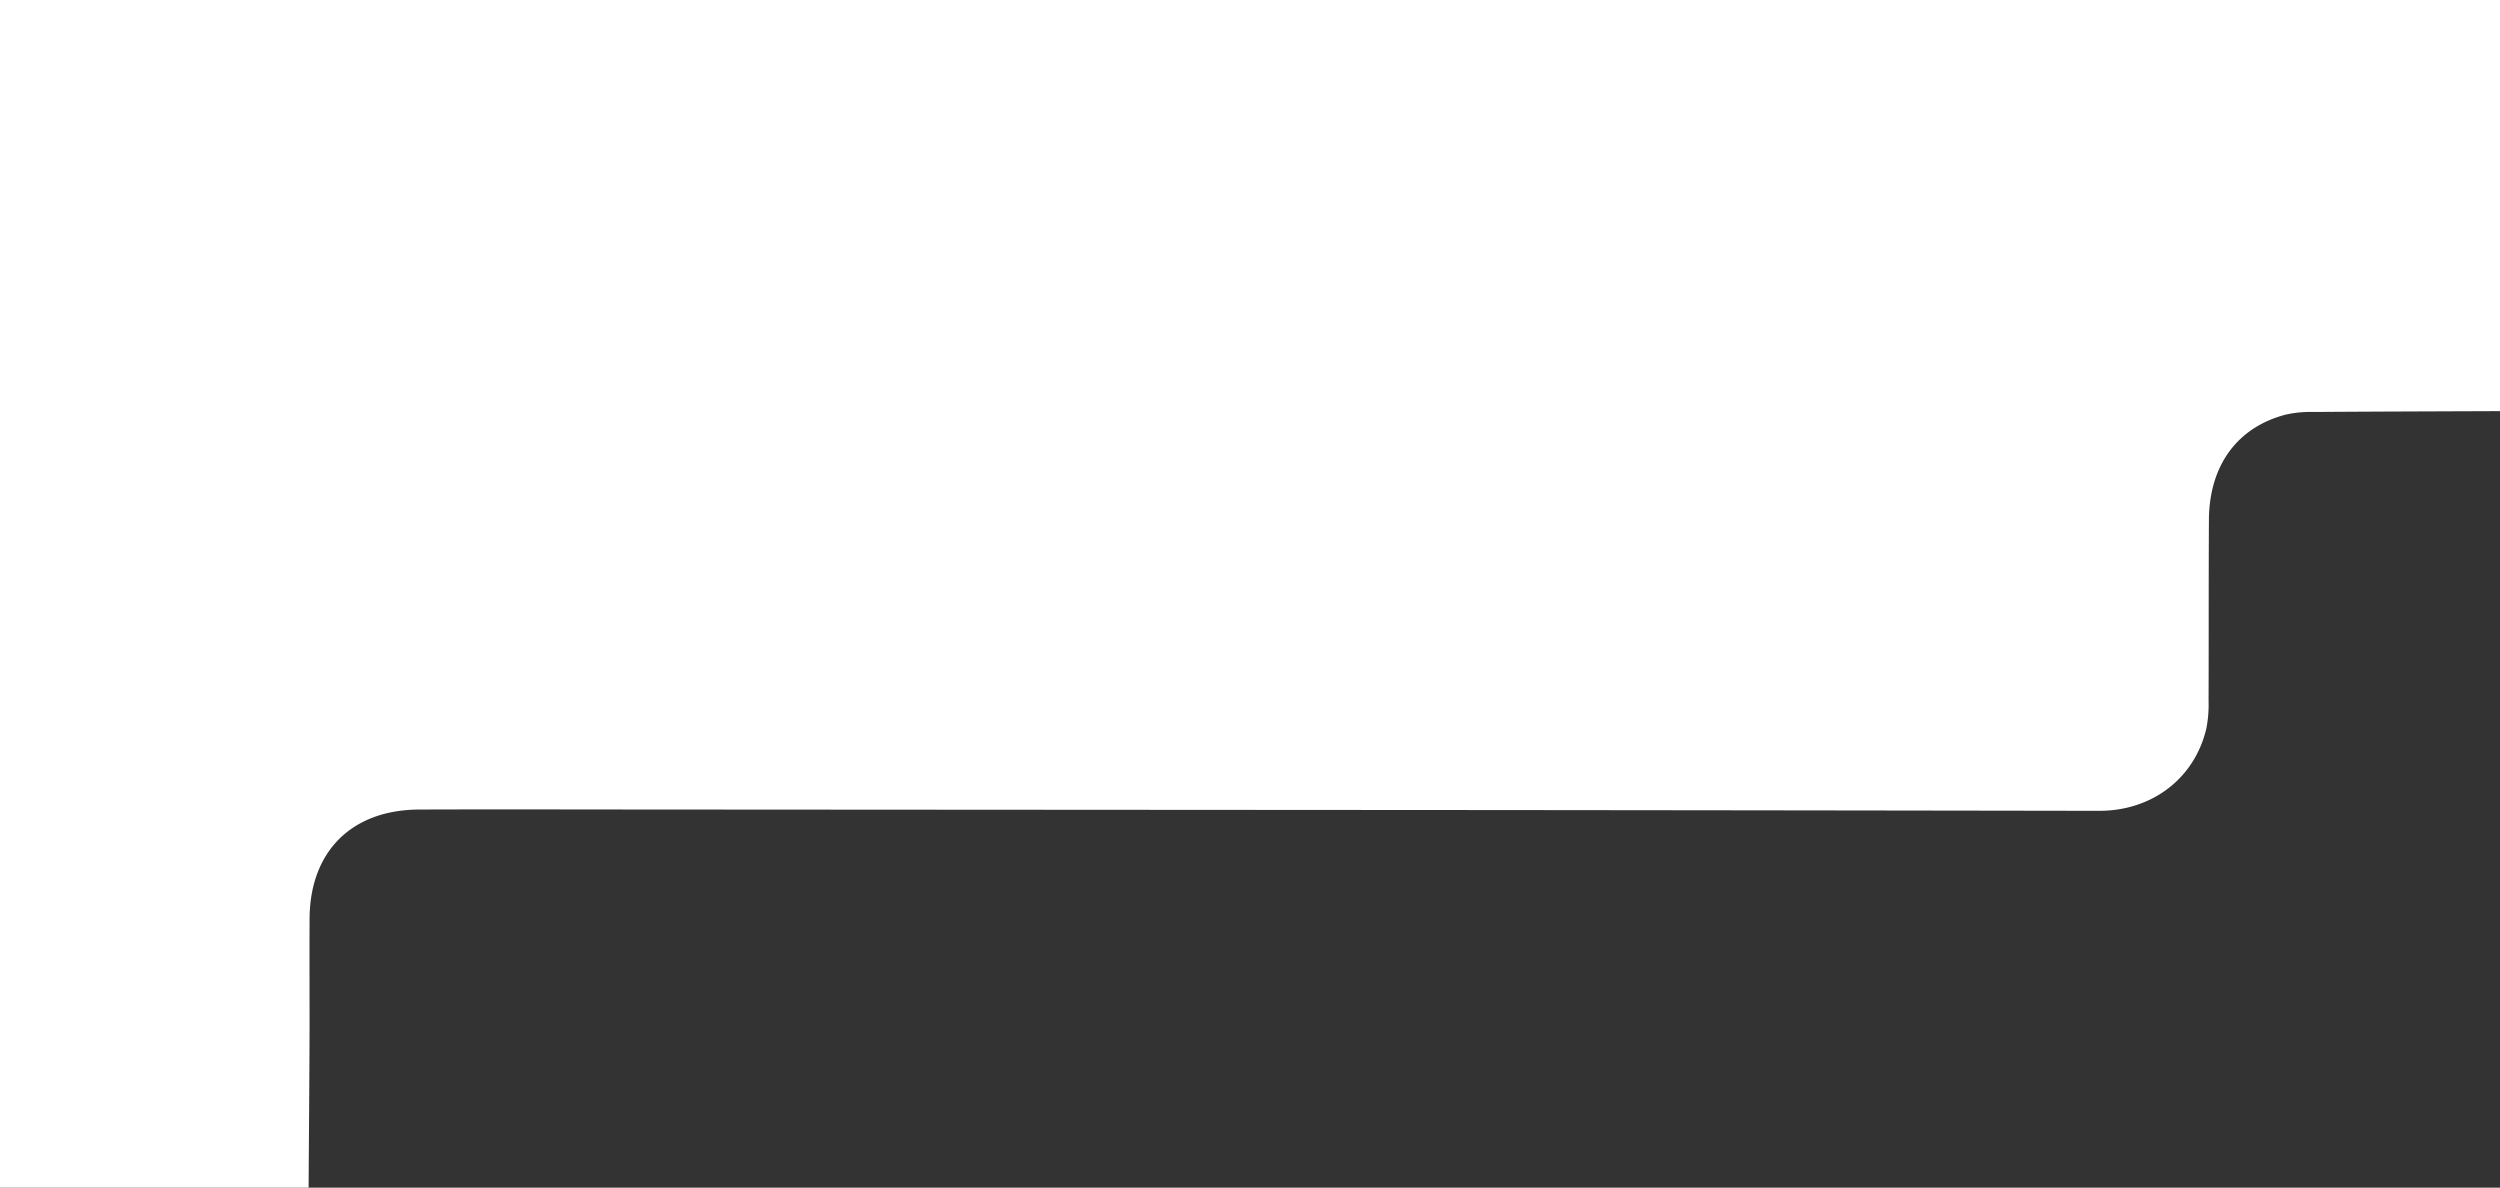 <?xml version="1.0" encoding="UTF-8"?> <svg xmlns="http://www.w3.org/2000/svg" viewBox="0 0 802 381"><rect x="0" y="0" width="802" height="381" fill="#333333" stroke="none"/><defs><style>.cls-1{fill:#fff;}</style></defs><g id="Слой_2" data-name="Слой 2"><g id="Слой_1-2" data-name="Слой 1"><path class="cls-1" d="M0,0V381H99c.11-17,.25-34,.31-51,0-11.67-.05-23.33,0-35,0-21.73,13.39-35.22,35.2-35.3,27.83-.1,55.66,0,83.49,0q128,.08,256,.16,99.74.09,199.46.25c17,0,30.61-10.47,34.34-26.42a40.3,40.3,0,0,0,.71-8.93c.07-19.33,0-38.67.11-58,.11-17.47,9.1-29.74,24.75-33.78a36.59,36.59,0,0,1,8.89-.82c20-.14,39.89-.19,59.84-.27V0Z"></path></g></g></svg> 